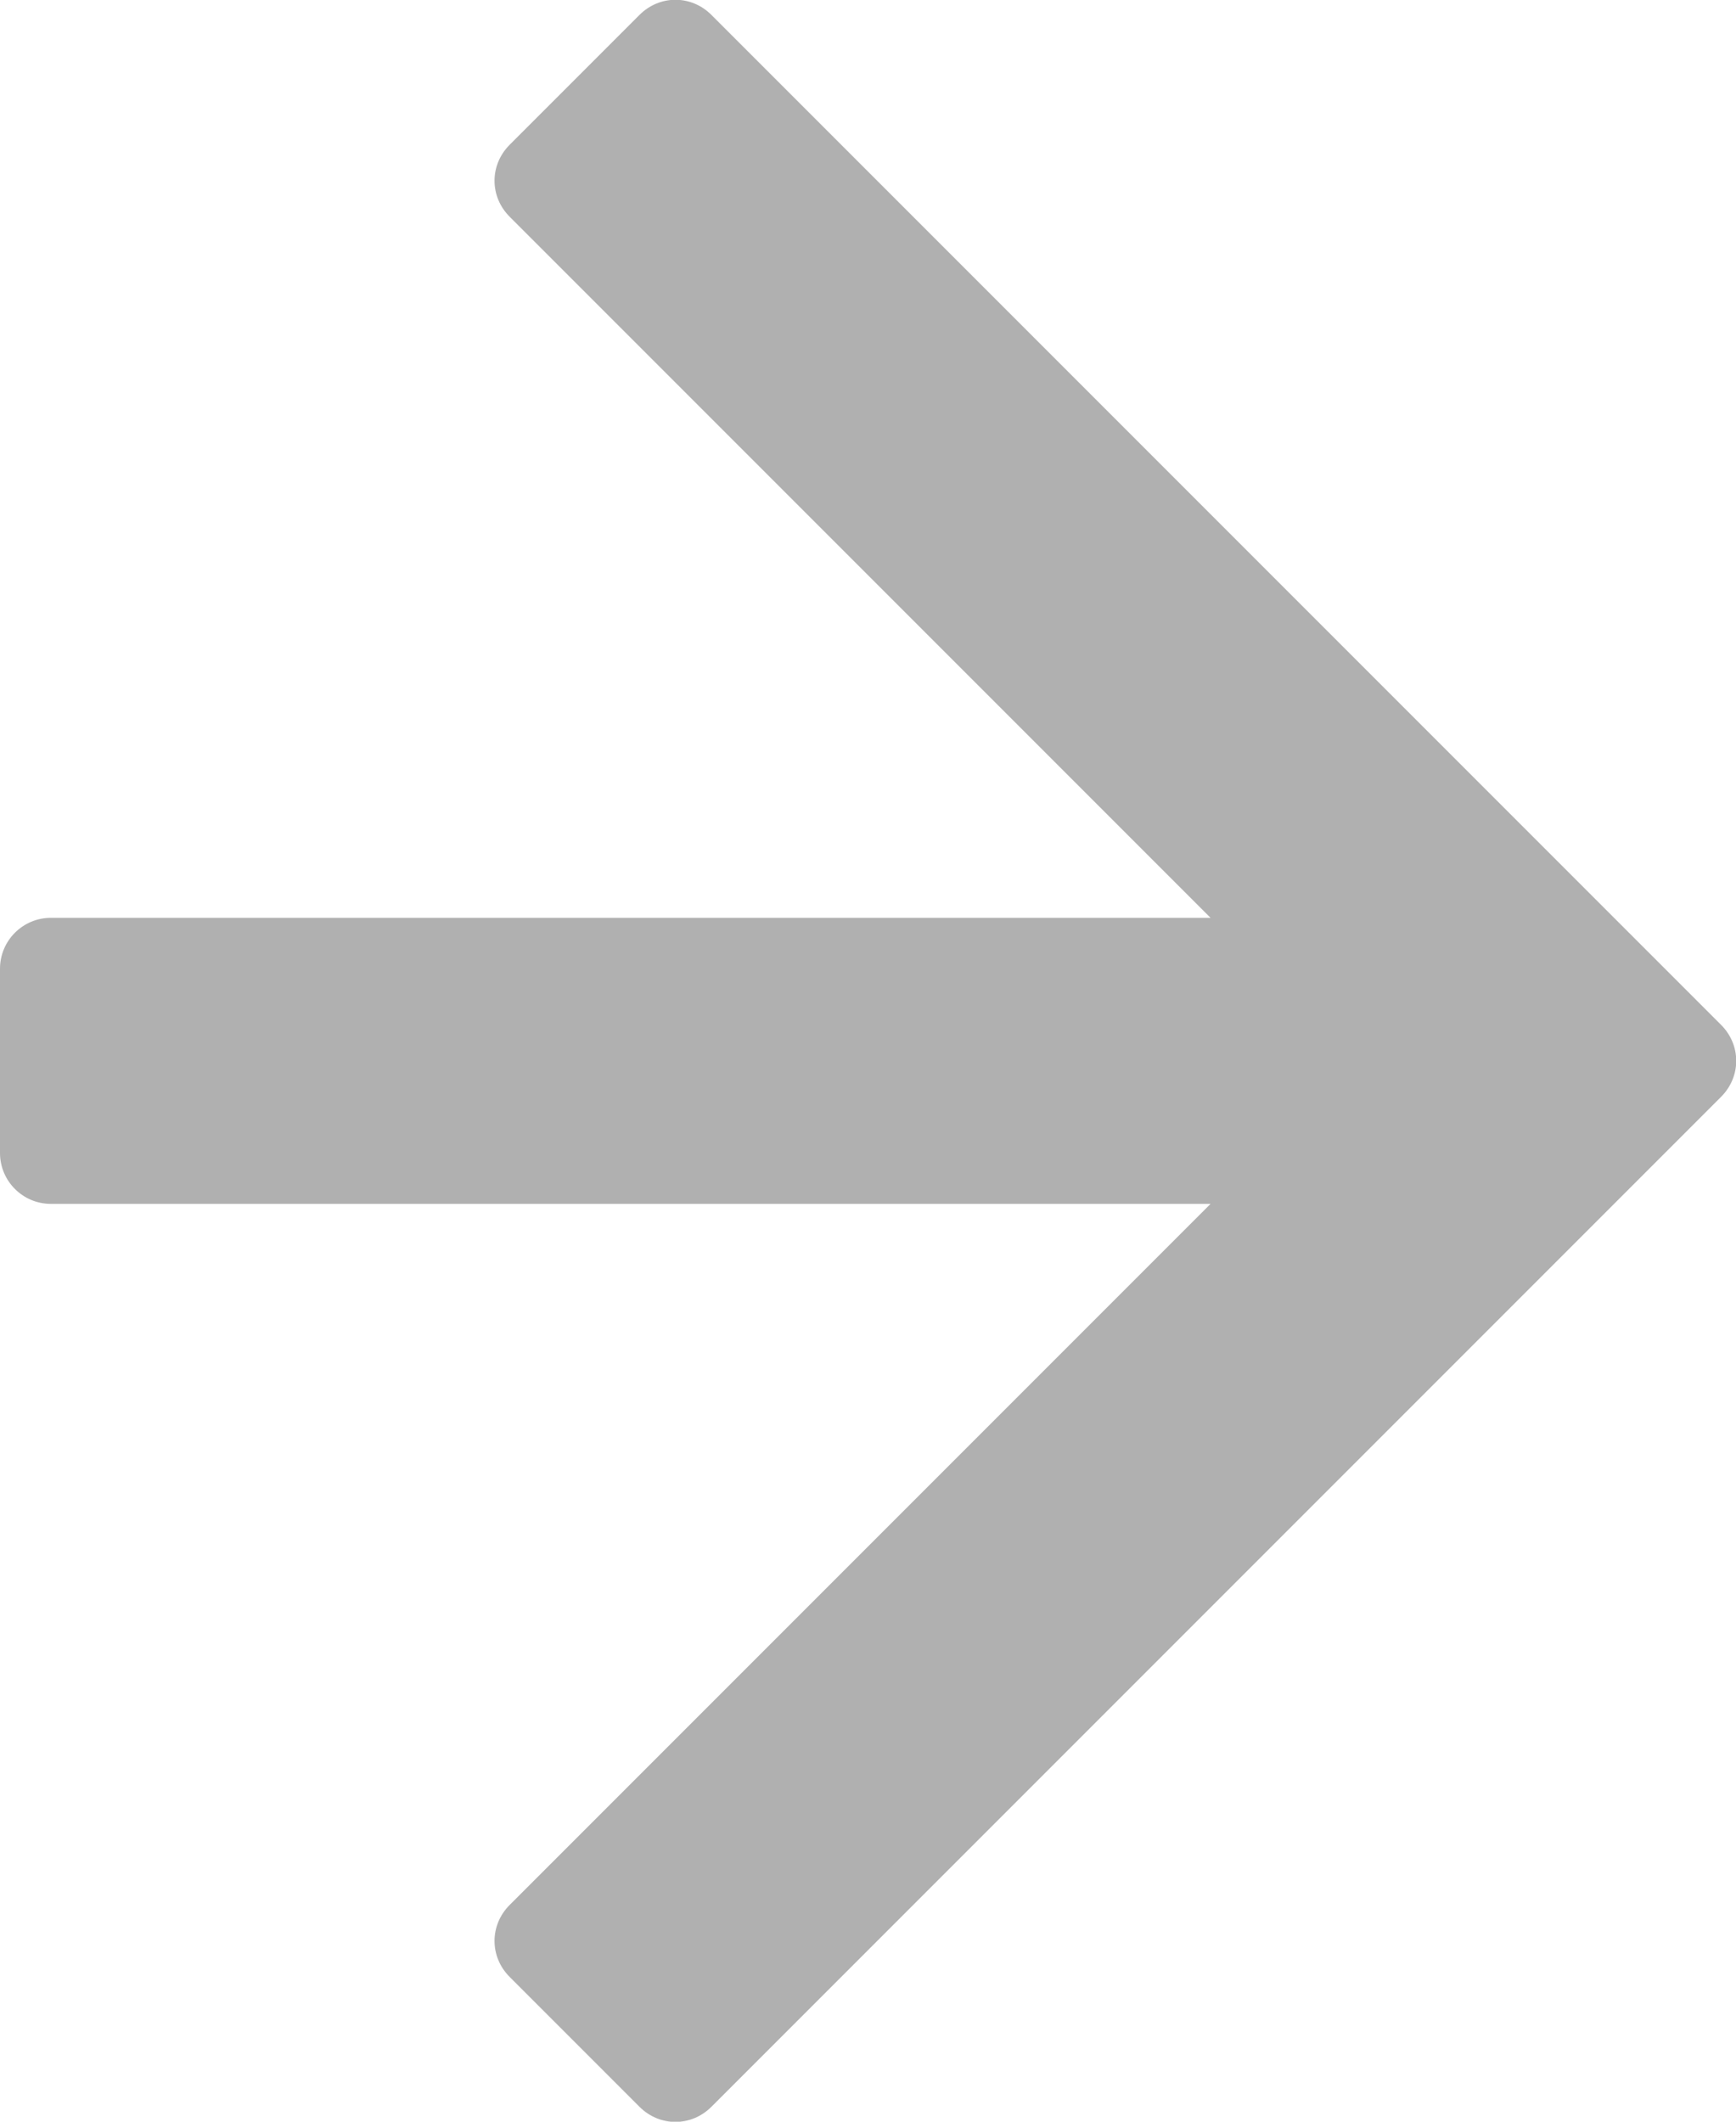 <?xml version="1.0" encoding="UTF-8"?> <svg xmlns="http://www.w3.org/2000/svg" id="_Слой_1" viewBox="0 0 19.79 24.18"><defs><style>.cls-1{fill:#b0b0b0;}</style></defs><path class="cls-1" d="M19.62,11.68l-1.48-1.48L8.11,.17c-.23-.23-.59-.23-.82,0l-1.48,1.48c-.23,.23-.23,.59,0,.82l7.99,7.99H.58c-.32,0-.58,.26-.58,.58v2.1c0,.32,.26,.58,.58,.58H13.8l-7.99,7.99c-.23,.23-.23,.59,0,.82l1.48,1.48c.23,.23,.59,.23,.82,0l10.03-10.03,1.48-1.48c.23-.23,.23-.59,0-.82Z"></path></svg> 